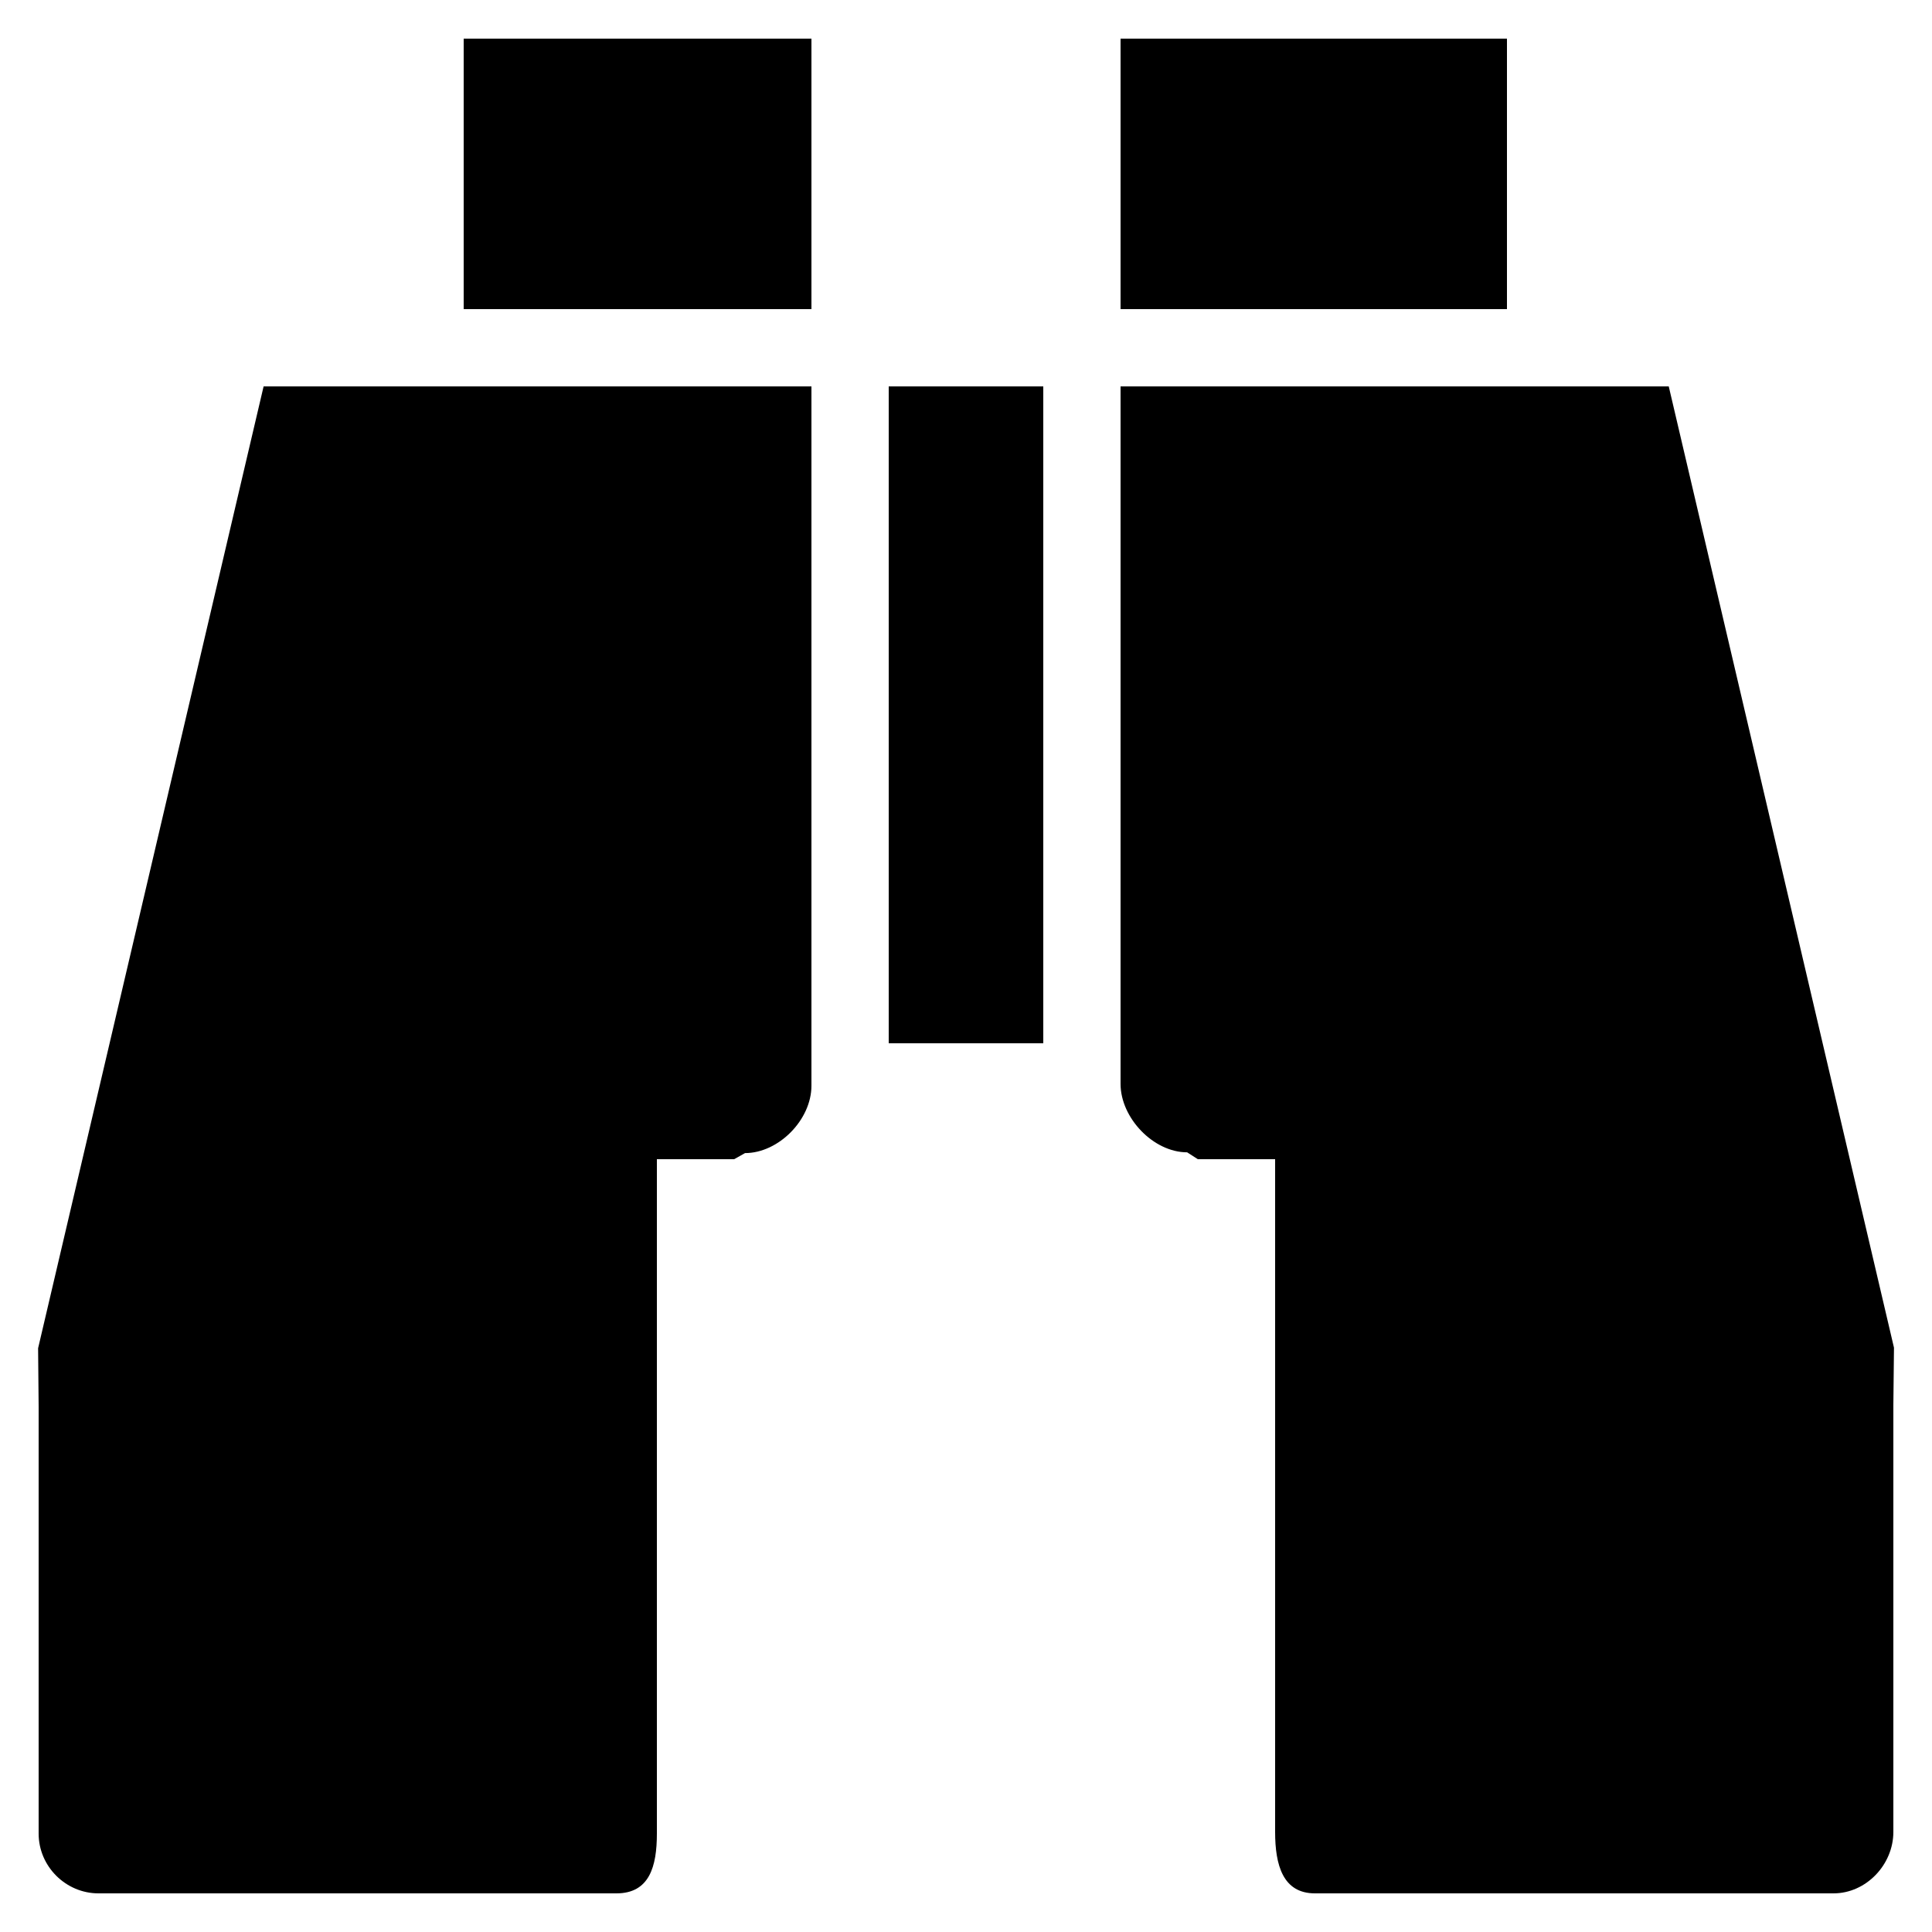 <?xml version="1.0" encoding="utf-8"?><!-- Скачано с сайта svg4.ru / Downloaded from svg4.ru -->
<svg fill="#000000" width="800px" height="800px" viewBox="0 0 50 50" version="1.2" baseProfile="tiny" xmlns="http://www.w3.org/2000/svg" overflow="inherit"><path d="M12 1h9v7h-9zm18.723 28.822c-.873 0-1.723-.891-1.723-1.77v-18.052h14.187l5.829 24.878-.016 1.476v11.056c0 .85-.707 1.59-1.549 1.59h-13.421c-.833 0-1.03-.74-1.03-1.59v-17.41h-2m-11.719-.158c.866 0 1.719-.859 1.719-1.744v-18.098h-14.178l-5.836 24.892.014 1.508v11.053c0 .854.707 1.547 1.548 1.547h13.405c.854 0 1.047-.693 1.047-1.547v-17.453h2"/><path d="M23 10h4v17h-4zm6-9h10v7h-10z"/></svg>